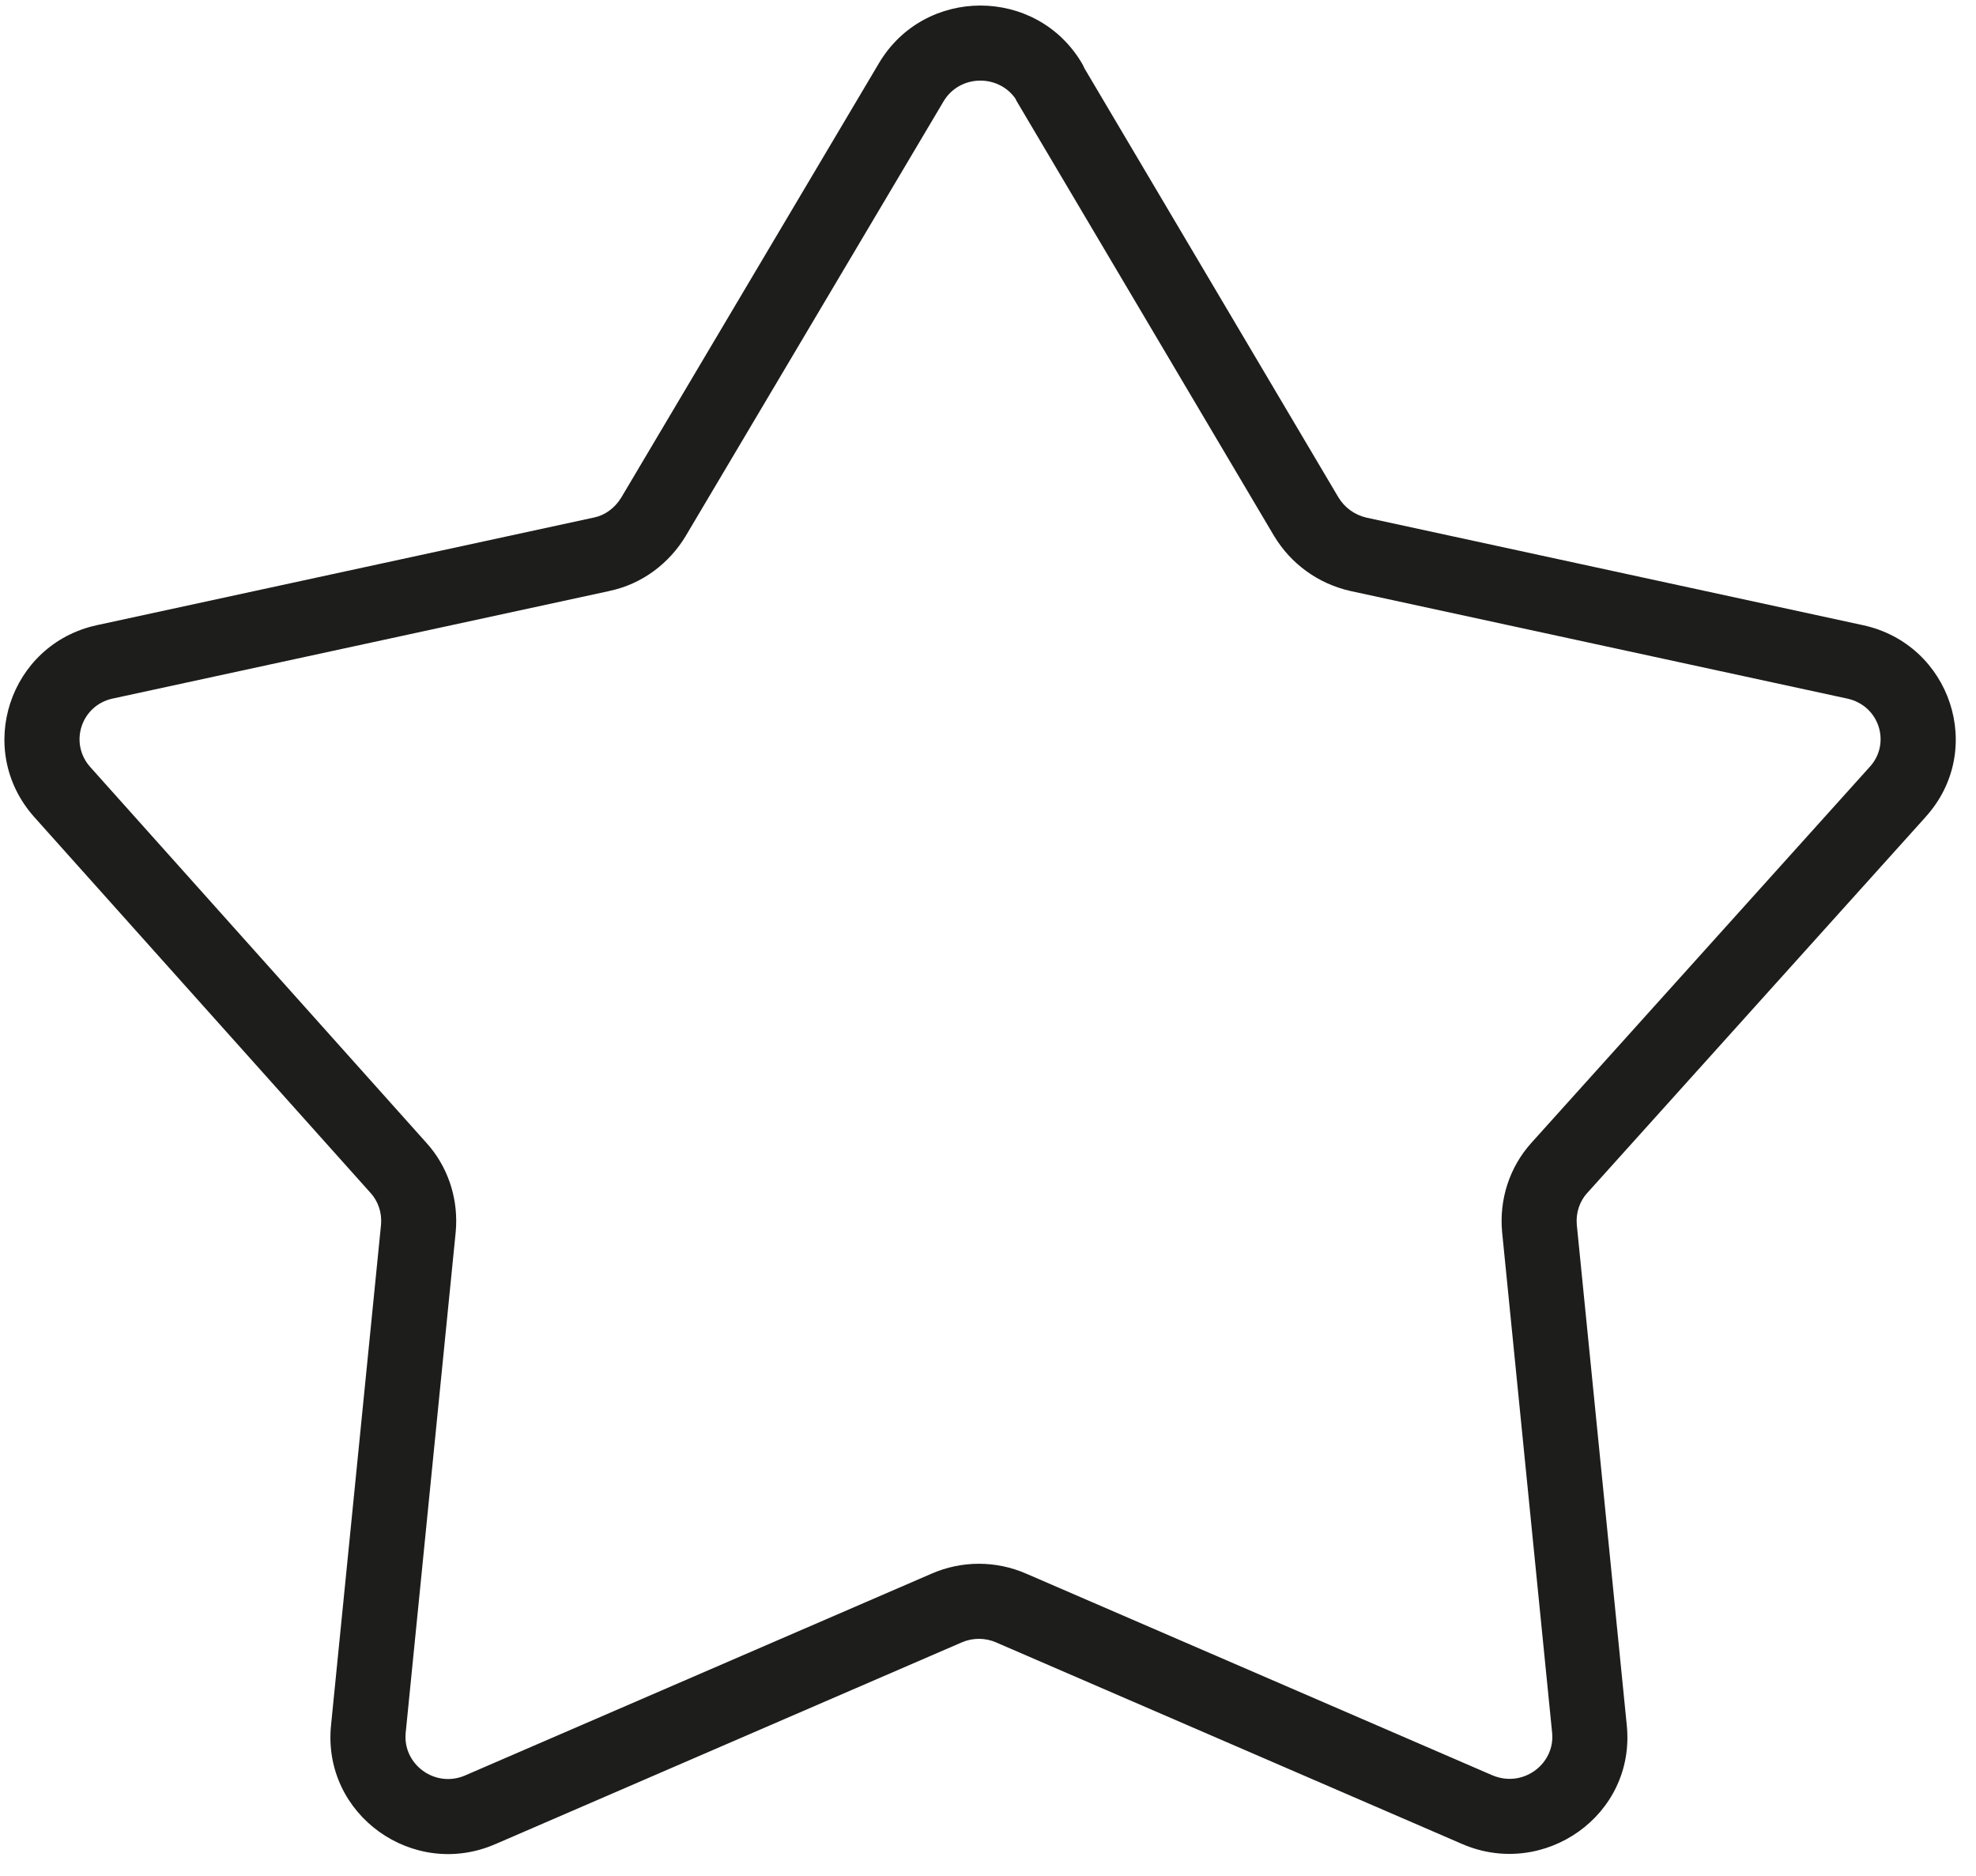 <svg width="79" height="75" viewBox="0 0 79 75" fill="none" xmlns="http://www.w3.org/2000/svg">
<path d="M35.137 2.531C36.959 -0.549 41.438 -0.548 43.258 2.534C43.295 2.596 43.326 2.661 43.353 2.726L53.509 19.88C53.758 20.29 54.152 20.579 54.627 20.69L74.484 24.99H74.485C77.986 25.749 79.408 29.985 76.981 32.659L76.982 32.66L63.461 47.681L63.456 47.685C63.153 48.02 63 48.474 63.039 48.947L65.039 68.968V68.969C65.396 72.569 61.724 75.108 58.476 73.716L58.471 73.714L39.831 65.653L39.824 65.65C39.388 65.459 38.885 65.459 38.45 65.65L38.442 65.653L19.802 73.714L19.801 73.713C16.533 75.137 12.879 72.549 13.234 68.969V68.968L15.234 48.947C15.273 48.474 15.12 48.02 14.817 47.685L14.809 47.677L1.368 32.657L1.366 32.654C-1.022 29.97 0.375 25.754 3.866 24.991L3.869 24.99L23.729 20.69C23.734 20.689 23.741 20.689 23.746 20.687C24.181 20.598 24.58 20.314 24.843 19.88L35.137 2.531ZM40.589 3.93C39.883 2.945 38.351 2.988 37.718 4.059L37.717 4.062L27.416 21.422L27.41 21.433H27.41C26.755 22.515 25.681 23.346 24.364 23.621L24.364 23.623L4.504 27.923L4.503 27.922C3.239 28.201 2.758 29.701 3.605 30.656L17.036 45.668L17.198 45.855C17.979 46.812 18.329 48.03 18.22 49.232L18.219 49.246L16.219 69.266C16.095 70.522 17.396 71.492 18.606 70.963L18.612 70.96L37.251 62.899C38.451 62.375 39.821 62.376 41.021 62.899H41.022L59.657 70.958L59.773 71.003C60.968 71.424 62.172 70.466 62.054 69.266L60.054 49.246L60.053 49.232C59.937 47.952 60.342 46.655 61.232 45.673L74.752 30.653L74.758 30.646C75.602 29.72 75.145 28.203 73.849 27.923L53.989 23.623C53.984 23.622 53.979 23.62 53.974 23.619C52.695 23.328 51.613 22.539 50.944 21.433C50.941 21.429 50.938 21.425 50.936 21.421L40.656 4.06C40.63 4.018 40.61 3.974 40.589 3.93Z" fill="#1D1D1B"/>
</svg>
